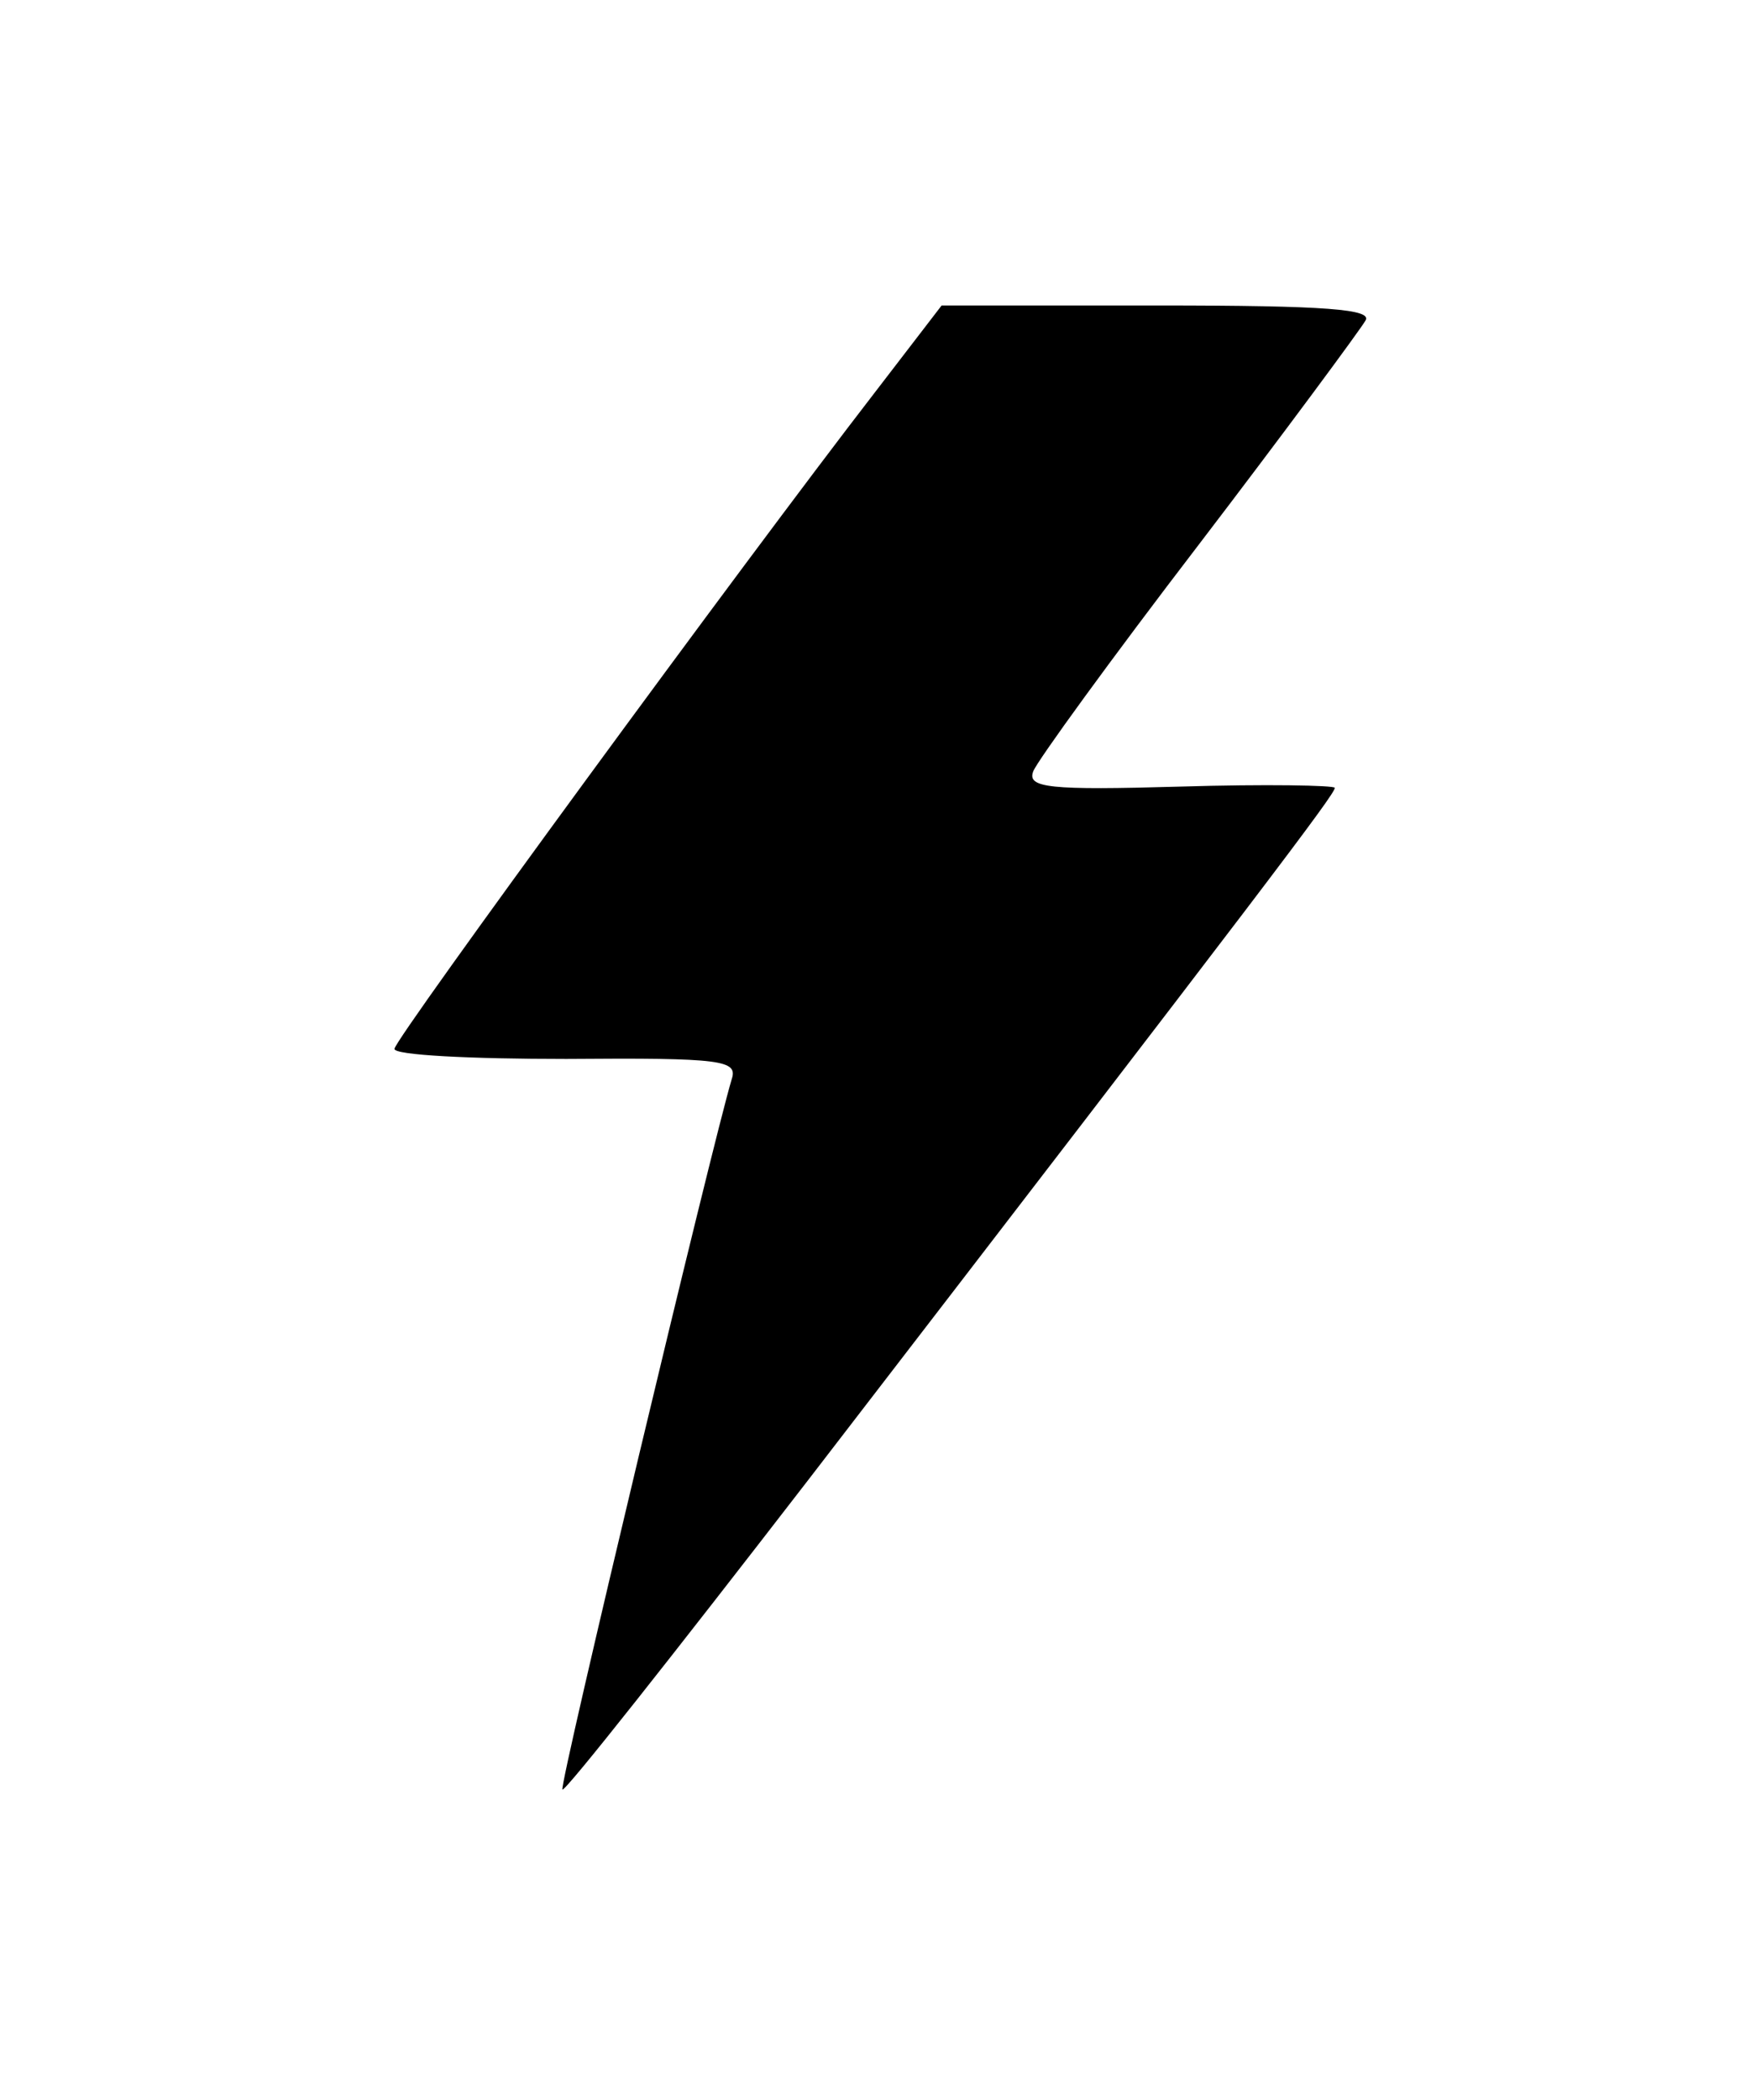 <?xml version="1.0" encoding="UTF-8"?> <svg xmlns="http://www.w3.org/2000/svg" width="138" height="165" viewBox="0 0 138 165" fill="none"><path d="M107.301 25.2C106.901 25.9 101.001 33.9 94.201 42.8C87.301 51.8 81.501 59.8 81.201 60.6C80.701 61.9 82.401 62.1 92.801 61.8C99.401 61.6 104.901 61.7 104.901 61.9C104.901 62.4 99.601 69.4 63.501 116.3C53.001 129.9 44.401 140.8 44.201 140.6C43.901 140.4 56.001 89.8 57.501 84.8C58.001 83.3 56.801 83.1 44.501 83.2C37.001 83.2 30.901 82.9 31.001 82.4C31.101 81.5 58.501 44.1 68.701 30.9L74.001 24H91.001C104.301 24 107.901 24.3 107.301 25.2Z" fill="black"></path></svg> 